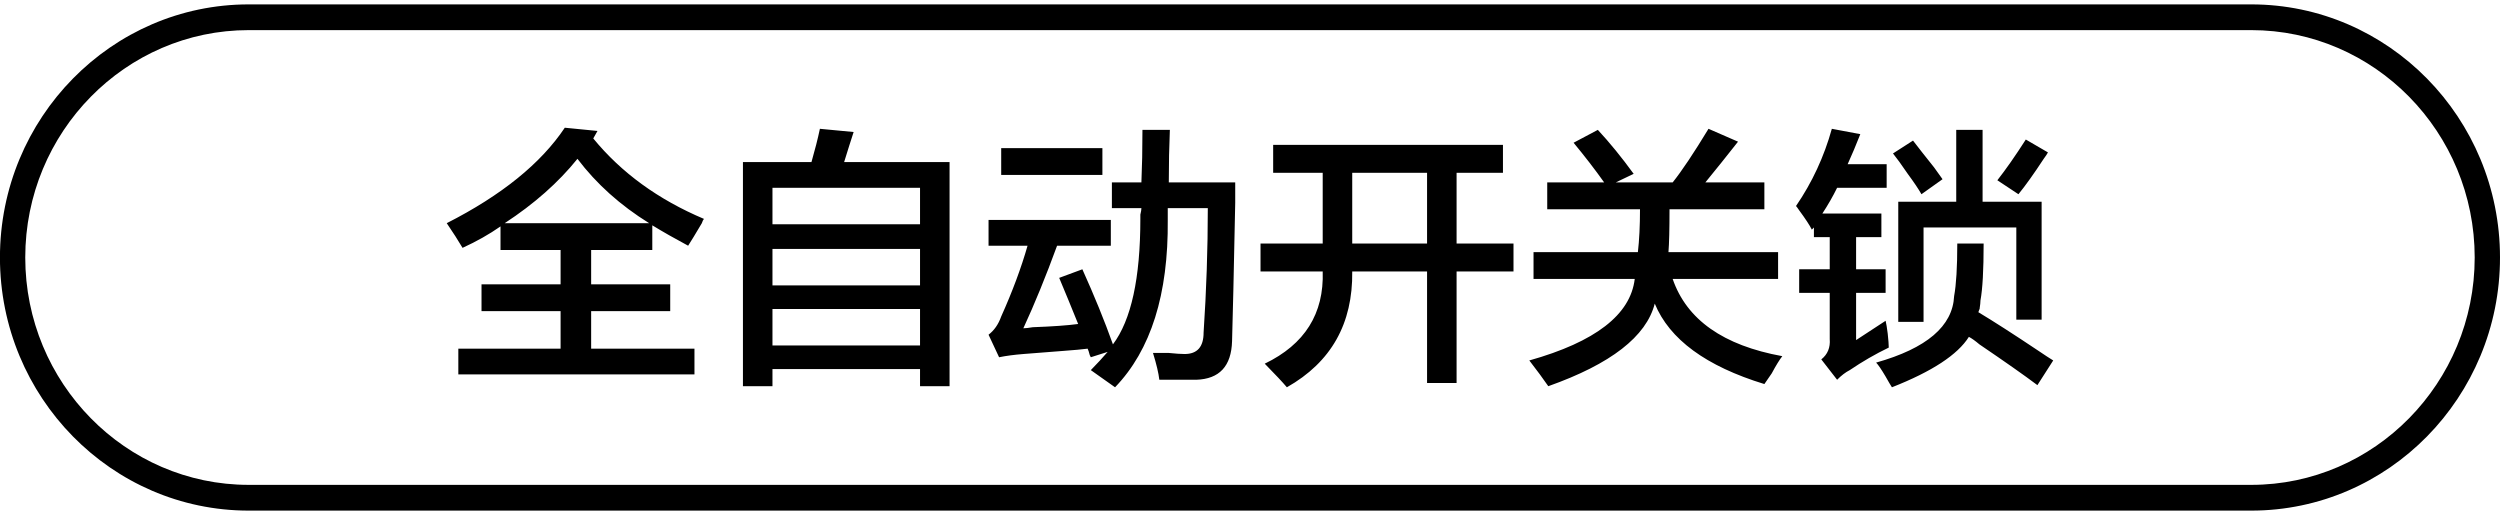 <svg 
 xmlns="http://www.w3.org/2000/svg"
 xmlns:xlink="http://www.w3.org/1999/xlink"
 width="148px" height="31px">
<path fill-rule="evenodd"  fill="rgb(0, 0, 0)"
 d="M133.273,30.228 L14.724,30.228 C6.603,30.228 -0.003,23.506 -0.003,15.244 C-0.003,6.982 6.603,0.260 14.724,0.260 L133.273,0.260 C141.393,0.260 148.000,6.982 148.000,15.244 C148.000,23.506 141.393,30.228 133.273,30.228 ZM133.273,1.783 L14.724,1.783 C7.429,1.783 1.495,7.822 1.495,15.244 C1.495,22.666 7.429,28.704 14.724,28.704 L133.273,28.704 C140.567,28.704 146.502,22.666 146.502,15.244 C146.502,7.822 140.567,1.783 133.273,1.783 ZM117.182,20.387 C116.932,20.175 116.723,20.027 116.558,19.942 C115.892,21.001 114.374,21.995 112.002,22.927 C111.918,22.800 111.794,22.587 111.628,22.292 C111.378,21.868 111.191,21.593 111.066,21.466 C114.062,20.620 115.600,19.307 115.684,17.529 C115.809,16.853 115.871,15.815 115.871,14.419 L117.431,14.419 C117.431,15.985 117.369,17.107 117.244,17.783 C117.244,17.894 117.225,18.062 117.194,18.268 C117.182,18.294 117.158,18.362 117.119,18.482 C118.034,19.032 119.220,19.794 120.676,20.768 C121.051,21.022 121.341,21.212 121.550,21.339 L120.614,22.800 C119.823,22.206 118.679,21.403 117.182,20.387 ZM117.182,18.355 C117.187,18.322 117.189,18.299 117.194,18.268 C117.207,18.240 117.203,18.266 117.182,18.355 ZM119.491,11.498 L118.243,10.672 C118.742,10.037 119.304,9.234 119.928,8.260 L121.238,9.022 C121.196,9.107 121.113,9.234 120.988,9.402 C120.405,10.291 119.906,10.990 119.491,11.498 ZM120.864,18.926 L119.366,18.926 L119.366,13.466 L113.874,13.466 L113.874,19.053 L112.377,19.053 L112.377,11.942 L115.809,11.942 L115.809,7.688 L117.369,7.688 L117.369,11.942 L120.864,11.942 L120.864,18.926 ZM112.938,10.291 C112.564,9.742 112.272,9.339 112.065,9.085 L113.250,8.323 C113.541,8.704 113.957,9.234 114.498,9.910 C114.706,10.207 114.873,10.440 114.998,10.609 L113.750,11.498 C113.583,11.202 113.313,10.799 112.938,10.291 ZM108.757,22.482 L107.821,21.276 C108.196,20.980 108.361,20.577 108.320,20.069 L108.320,17.339 L106.511,17.339 L106.511,15.942 L108.320,15.942 L108.320,14.038 L107.384,14.038 L107.384,13.466 L107.260,13.593 C107.135,13.339 106.885,12.958 106.511,12.450 C106.427,12.323 106.364,12.239 106.324,12.196 C107.280,10.799 107.987,9.275 108.445,7.625 L110.130,7.942 C109.881,8.577 109.631,9.171 109.381,9.720 L111.690,9.720 L111.690,11.117 L108.757,11.117 C108.508,11.625 108.216,12.133 107.884,12.641 L111.378,12.641 L111.378,14.038 L109.881,14.038 L109.881,15.942 L111.628,15.942 L111.628,17.339 L109.881,17.339 L109.881,20.133 L111.628,18.990 C111.669,19.159 111.711,19.413 111.753,19.752 C111.794,20.133 111.815,20.408 111.815,20.577 C111.024,20.958 110.255,21.403 109.506,21.911 C109.257,22.038 109.007,22.228 108.757,22.482 ZM104.888,22.101 C104.680,22.397 104.534,22.609 104.451,22.736 C100.998,21.678 98.835,20.091 97.962,17.974 C97.462,19.921 95.361,21.551 91.659,22.863 C91.367,22.439 90.993,21.932 90.535,21.339 C94.445,20.239 96.526,18.631 96.776,16.514 L90.785,16.514 L90.785,14.927 L96.963,14.927 C97.046,14.207 97.088,13.361 97.088,12.387 L91.596,12.387 L91.596,10.799 L94.966,10.799 C94.425,10.037 93.821,9.255 93.156,8.450 L94.592,7.688 C95.299,8.450 96.006,9.318 96.713,10.291 L95.653,10.799 L99.022,10.799 C99.563,10.123 100.270,9.064 101.144,7.625 L102.891,8.387 C102.225,9.234 101.581,10.037 100.957,10.799 L104.451,10.799 L104.451,12.387 L98.835,12.387 C98.835,13.572 98.814,14.419 98.773,14.927 L105.263,14.927 L105.263,16.514 L99.022,16.514 C99.854,18.926 102.018,20.450 105.512,21.085 C105.346,21.297 105.138,21.635 104.888,22.101 ZM86.230,22.673 L84.482,22.673 L84.482,16.069 L80.052,16.069 C80.093,19.159 78.804,21.444 76.183,22.927 C75.933,22.630 75.496,22.165 74.872,21.530 C77.243,20.387 78.387,18.567 78.304,16.069 L74.623,16.069 L74.623,14.419 L78.304,14.419 L78.304,10.228 L75.371,10.228 L75.371,8.577 L88.975,8.577 L88.975,10.228 L86.230,10.228 L86.230,14.419 L89.599,14.419 L89.599,16.069 L86.230,16.069 L86.230,22.673 ZM84.482,10.228 L80.052,10.228 L80.052,14.419 L84.482,14.419 L84.482,10.228 ZM70.816,22.482 C70.192,22.482 69.464,22.482 68.632,22.482 C68.590,22.101 68.465,21.571 68.257,20.895 C68.465,20.895 68.777,20.895 69.193,20.895 C69.609,20.937 69.921,20.958 70.130,20.958 C70.878,20.958 71.253,20.535 71.253,19.688 C71.419,17.191 71.502,14.736 71.502,12.323 L69.131,12.323 C69.131,12.577 69.131,12.810 69.131,13.022 C69.172,17.424 68.133,20.726 66.011,22.927 C65.595,22.630 65.116,22.292 64.576,21.911 C64.950,21.530 65.282,21.170 65.574,20.831 L64.576,21.149 L64.513,21.022 C64.471,20.853 64.429,20.726 64.388,20.641 C64.055,20.683 63.598,20.726 63.016,20.768 C61.892,20.853 61.081,20.916 60.582,20.958 C60.041,21.001 59.562,21.064 59.146,21.149 L58.522,19.815 C58.855,19.561 59.105,19.202 59.271,18.736 C59.936,17.255 60.457,15.858 60.831,14.546 L58.522,14.546 L58.522,13.022 L65.761,13.022 L65.761,14.546 L62.579,14.546 C61.913,16.366 61.247,17.996 60.582,19.434 C60.707,19.434 60.894,19.413 61.143,19.371 C62.308,19.329 63.203,19.265 63.827,19.180 C63.452,18.250 63.078,17.339 62.704,16.450 L64.076,15.942 C64.783,17.509 65.387,18.990 65.886,20.387 C66.967,18.948 67.509,16.472 67.509,12.958 C67.509,12.916 67.509,12.831 67.509,12.704 C67.550,12.535 67.571,12.408 67.571,12.323 L65.824,12.323 L65.824,10.799 L67.571,10.799 C67.612,9.869 67.633,8.831 67.633,7.688 L69.256,7.688 C69.214,8.663 69.193,9.699 69.193,10.799 L73.125,10.799 C73.125,11.053 73.125,11.456 73.125,12.006 C73.041,16.155 72.979,18.884 72.938,20.196 C72.896,21.678 72.189,22.439 70.816,22.482 ZM59.271,8.768 L65.262,8.768 L65.262,10.355 L59.271,10.355 L59.271,8.768 ZM54.466,21.847 L45.730,21.847 L45.730,22.863 L43.982,22.863 L43.982,9.593 L48.039,9.593 C48.246,8.874 48.413,8.218 48.538,7.625 L50.535,7.815 C50.368,8.323 50.181,8.917 49.973,9.593 L56.214,9.593 L56.214,22.863 L54.466,22.863 L54.466,21.847 ZM54.466,11.117 L45.730,11.117 L45.730,13.276 L54.466,13.276 L54.466,11.117 ZM54.466,14.736 L45.730,14.736 L45.730,16.895 L54.466,16.895 L54.466,14.736 ZM54.466,18.291 L45.730,18.291 L45.730,20.450 L54.466,20.450 L54.466,18.291 ZM41.549,13.212 C41.174,13.847 40.903,14.292 40.738,14.546 C39.947,14.123 39.240,13.720 38.616,13.339 L38.616,14.800 L34.996,14.800 L34.996,16.831 L39.677,16.831 L39.677,18.418 L34.996,18.418 L34.996,20.641 L41.112,20.641 L41.112,22.165 L27.133,22.165 L27.133,20.641 L33.187,20.641 L33.187,18.418 L28.506,18.418 L28.506,16.831 L33.187,16.831 L33.187,14.800 L29.630,14.800 L29.630,13.403 C28.964,13.869 28.215,14.292 27.383,14.673 C27.133,14.250 26.822,13.763 26.447,13.212 C29.692,11.561 32.021,9.678 33.436,7.561 L35.371,7.752 L35.121,8.196 C36.785,10.228 38.969,11.815 41.674,12.958 C41.632,13.001 41.590,13.085 41.549,13.212 ZM34.185,9.402 C33.062,10.799 31.627,12.069 29.879,13.212 L38.429,13.212 C36.722,12.154 35.308,10.885 34.185,9.402 Z"/>
</svg>
